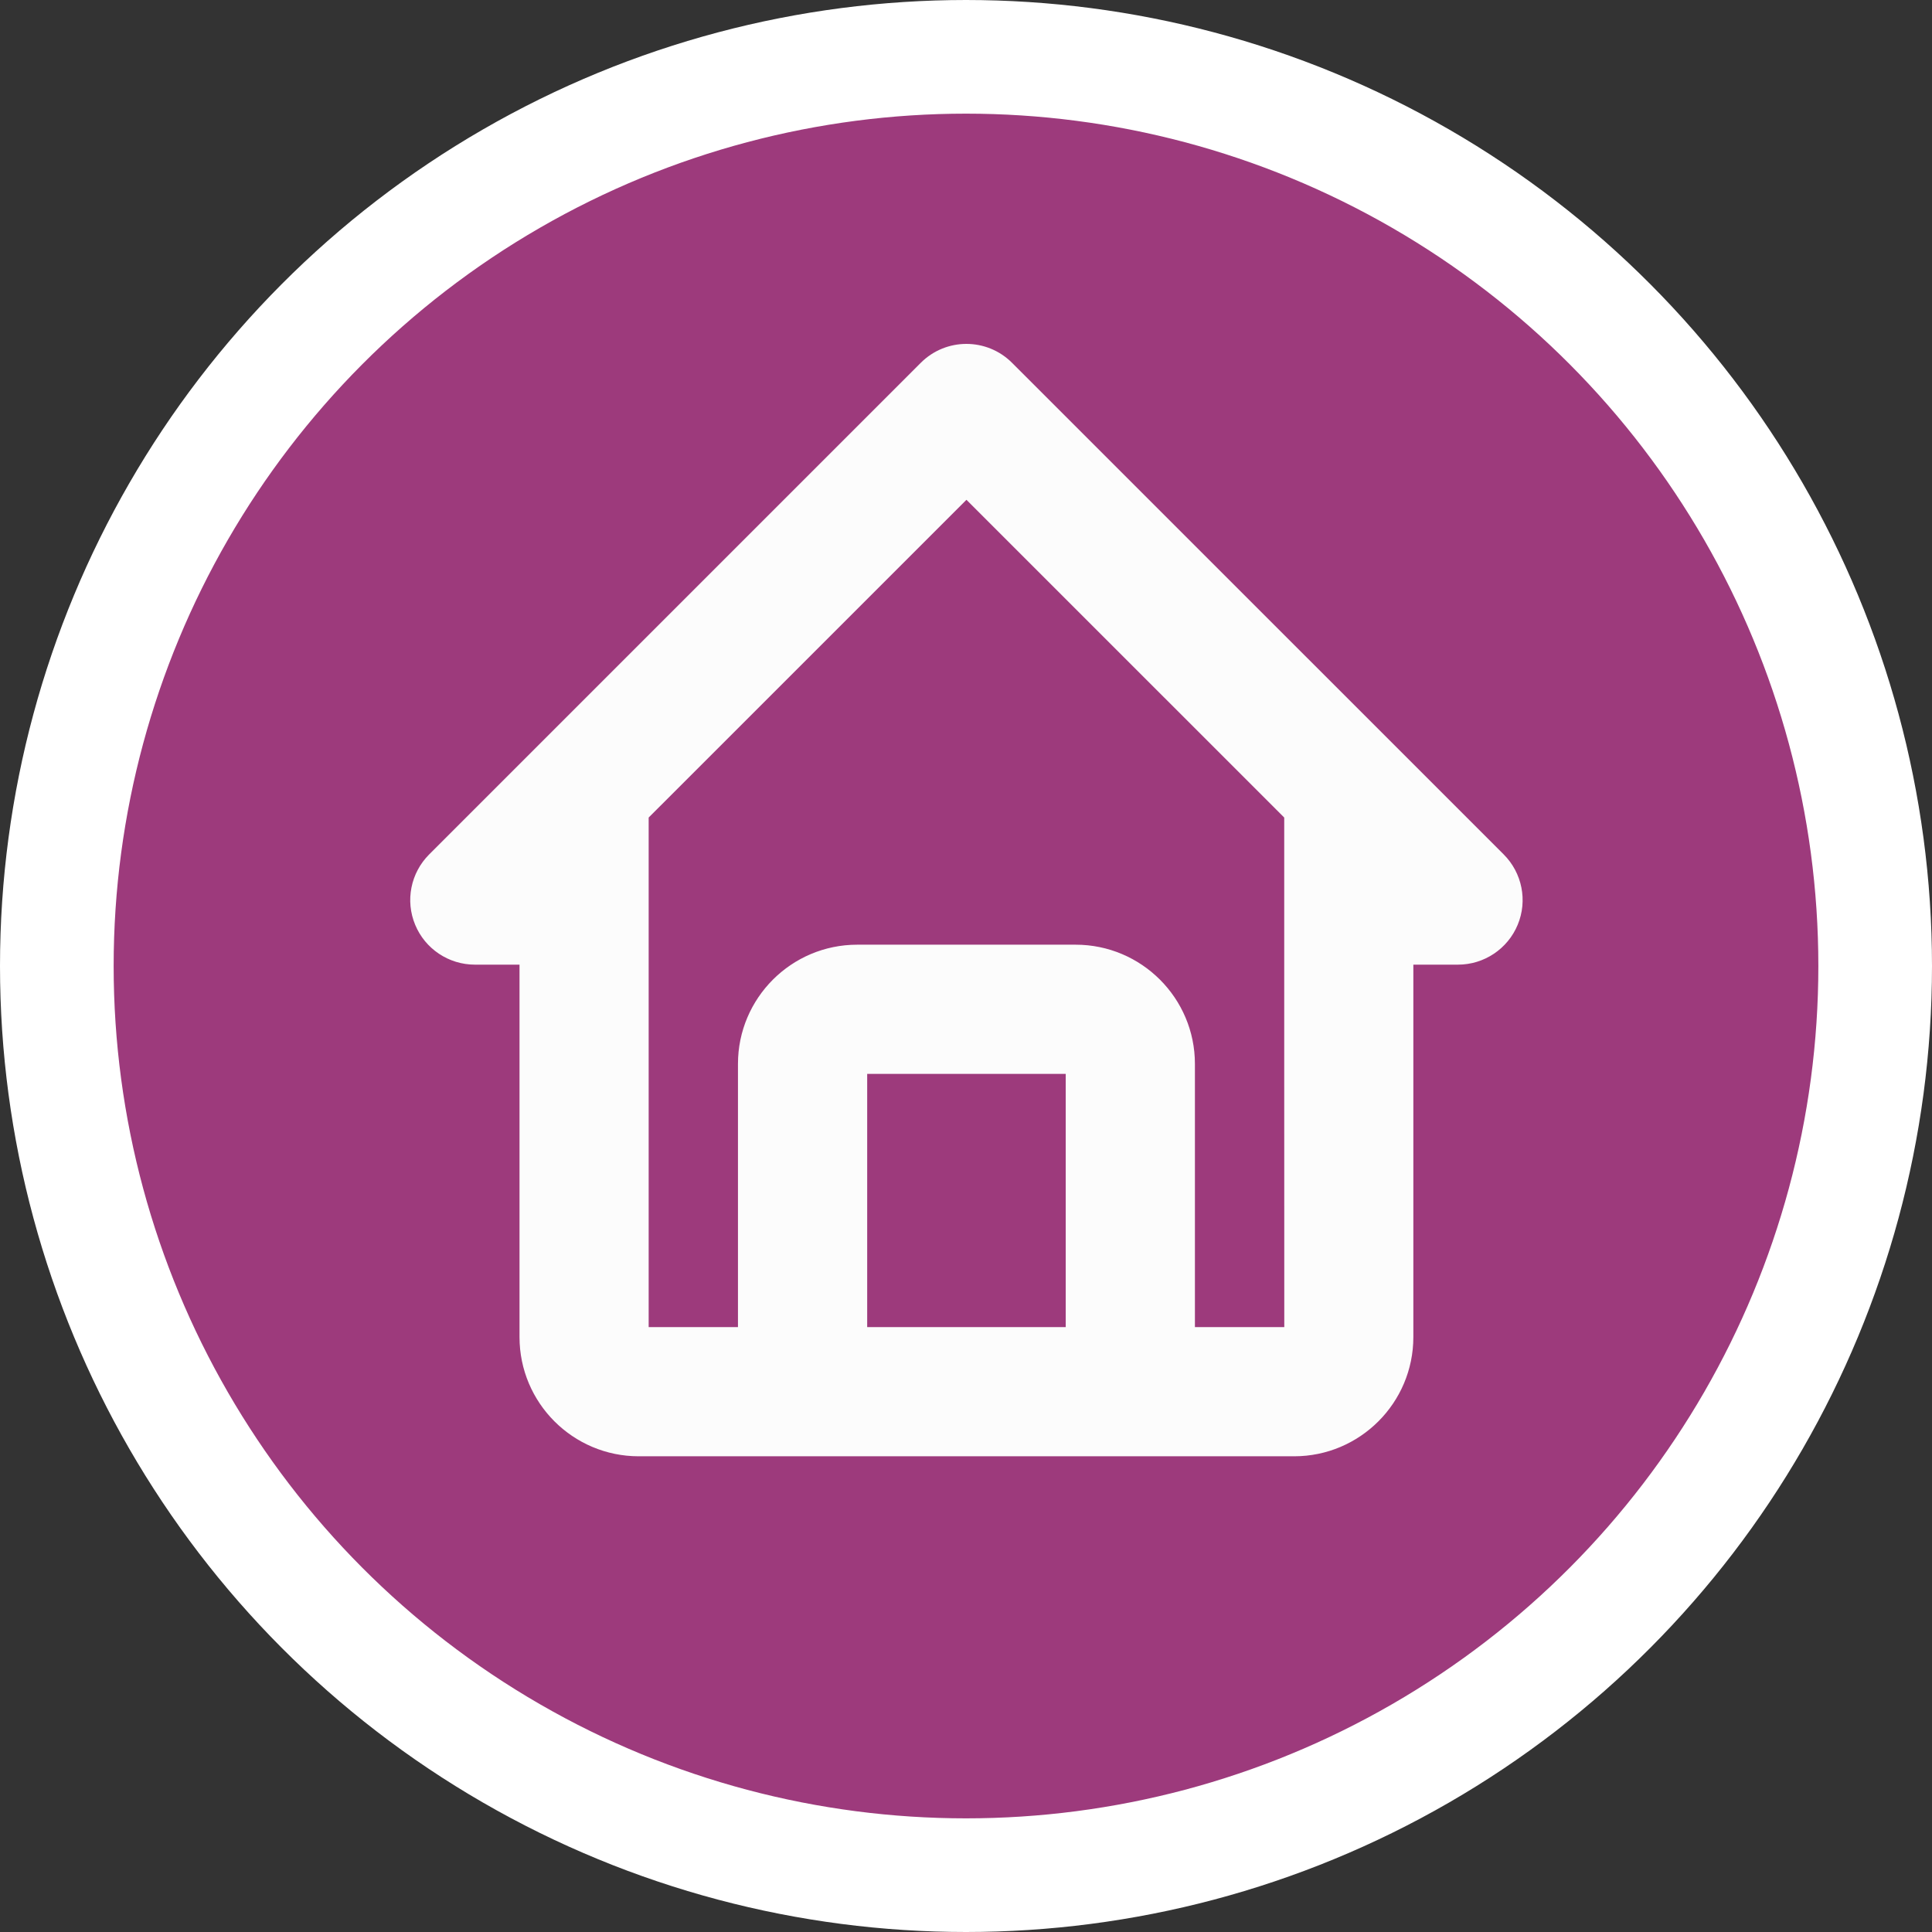 <svg width="85" height="85" viewBox="0 0 85 85" fill="none" xmlns="http://www.w3.org/2000/svg">
<rect x="0" y="0" width="85" height="85" fill="#333333" stroke="none"/>
<g clip-path="url(#clip0_789_1702)">
<circle cx="42.5" cy="42.5" r="40" fill="#9D3A7C" stroke="white" stroke-width="5"/>
<path d="M20.892 42.002H23.295V46.808V58.826C23.295 61.477 25.449 63.632 28.101 63.632H35.31H49.728H56.938C59.586 63.632 61.743 61.478 61.743 58.826V46.808V42.002H64.147C65.117 42.002 65.996 41.415 66.367 40.519C66.741 39.622 66.533 38.588 65.846 37.901L44.216 16.273C43.278 15.334 41.758 15.334 40.82 16.273L19.192 37.901C18.504 38.589 18.297 39.622 18.671 40.519C19.041 41.415 19.921 42.002 20.892 42.002ZM37.714 58.825V46.807H47.326V58.825H37.714ZM42.52 21.369L56.939 35.787V46.807L56.942 58.825H52.133V46.807C52.133 44.157 49.976 42.001 47.325 42.001H37.713C35.061 42.001 32.906 44.156 32.906 46.807V58.825H28.1V46.807V39.599V35.787L42.52 21.369Z" fill="#FCFCFC" stroke="#FCFCFC" stroke-width="0.877"/>
</g>
<defs>
<clipPath id="clip0_789_1702">
<rect width="85" height="85" fill="white"/>
</clipPath>
</defs>
</svg>
